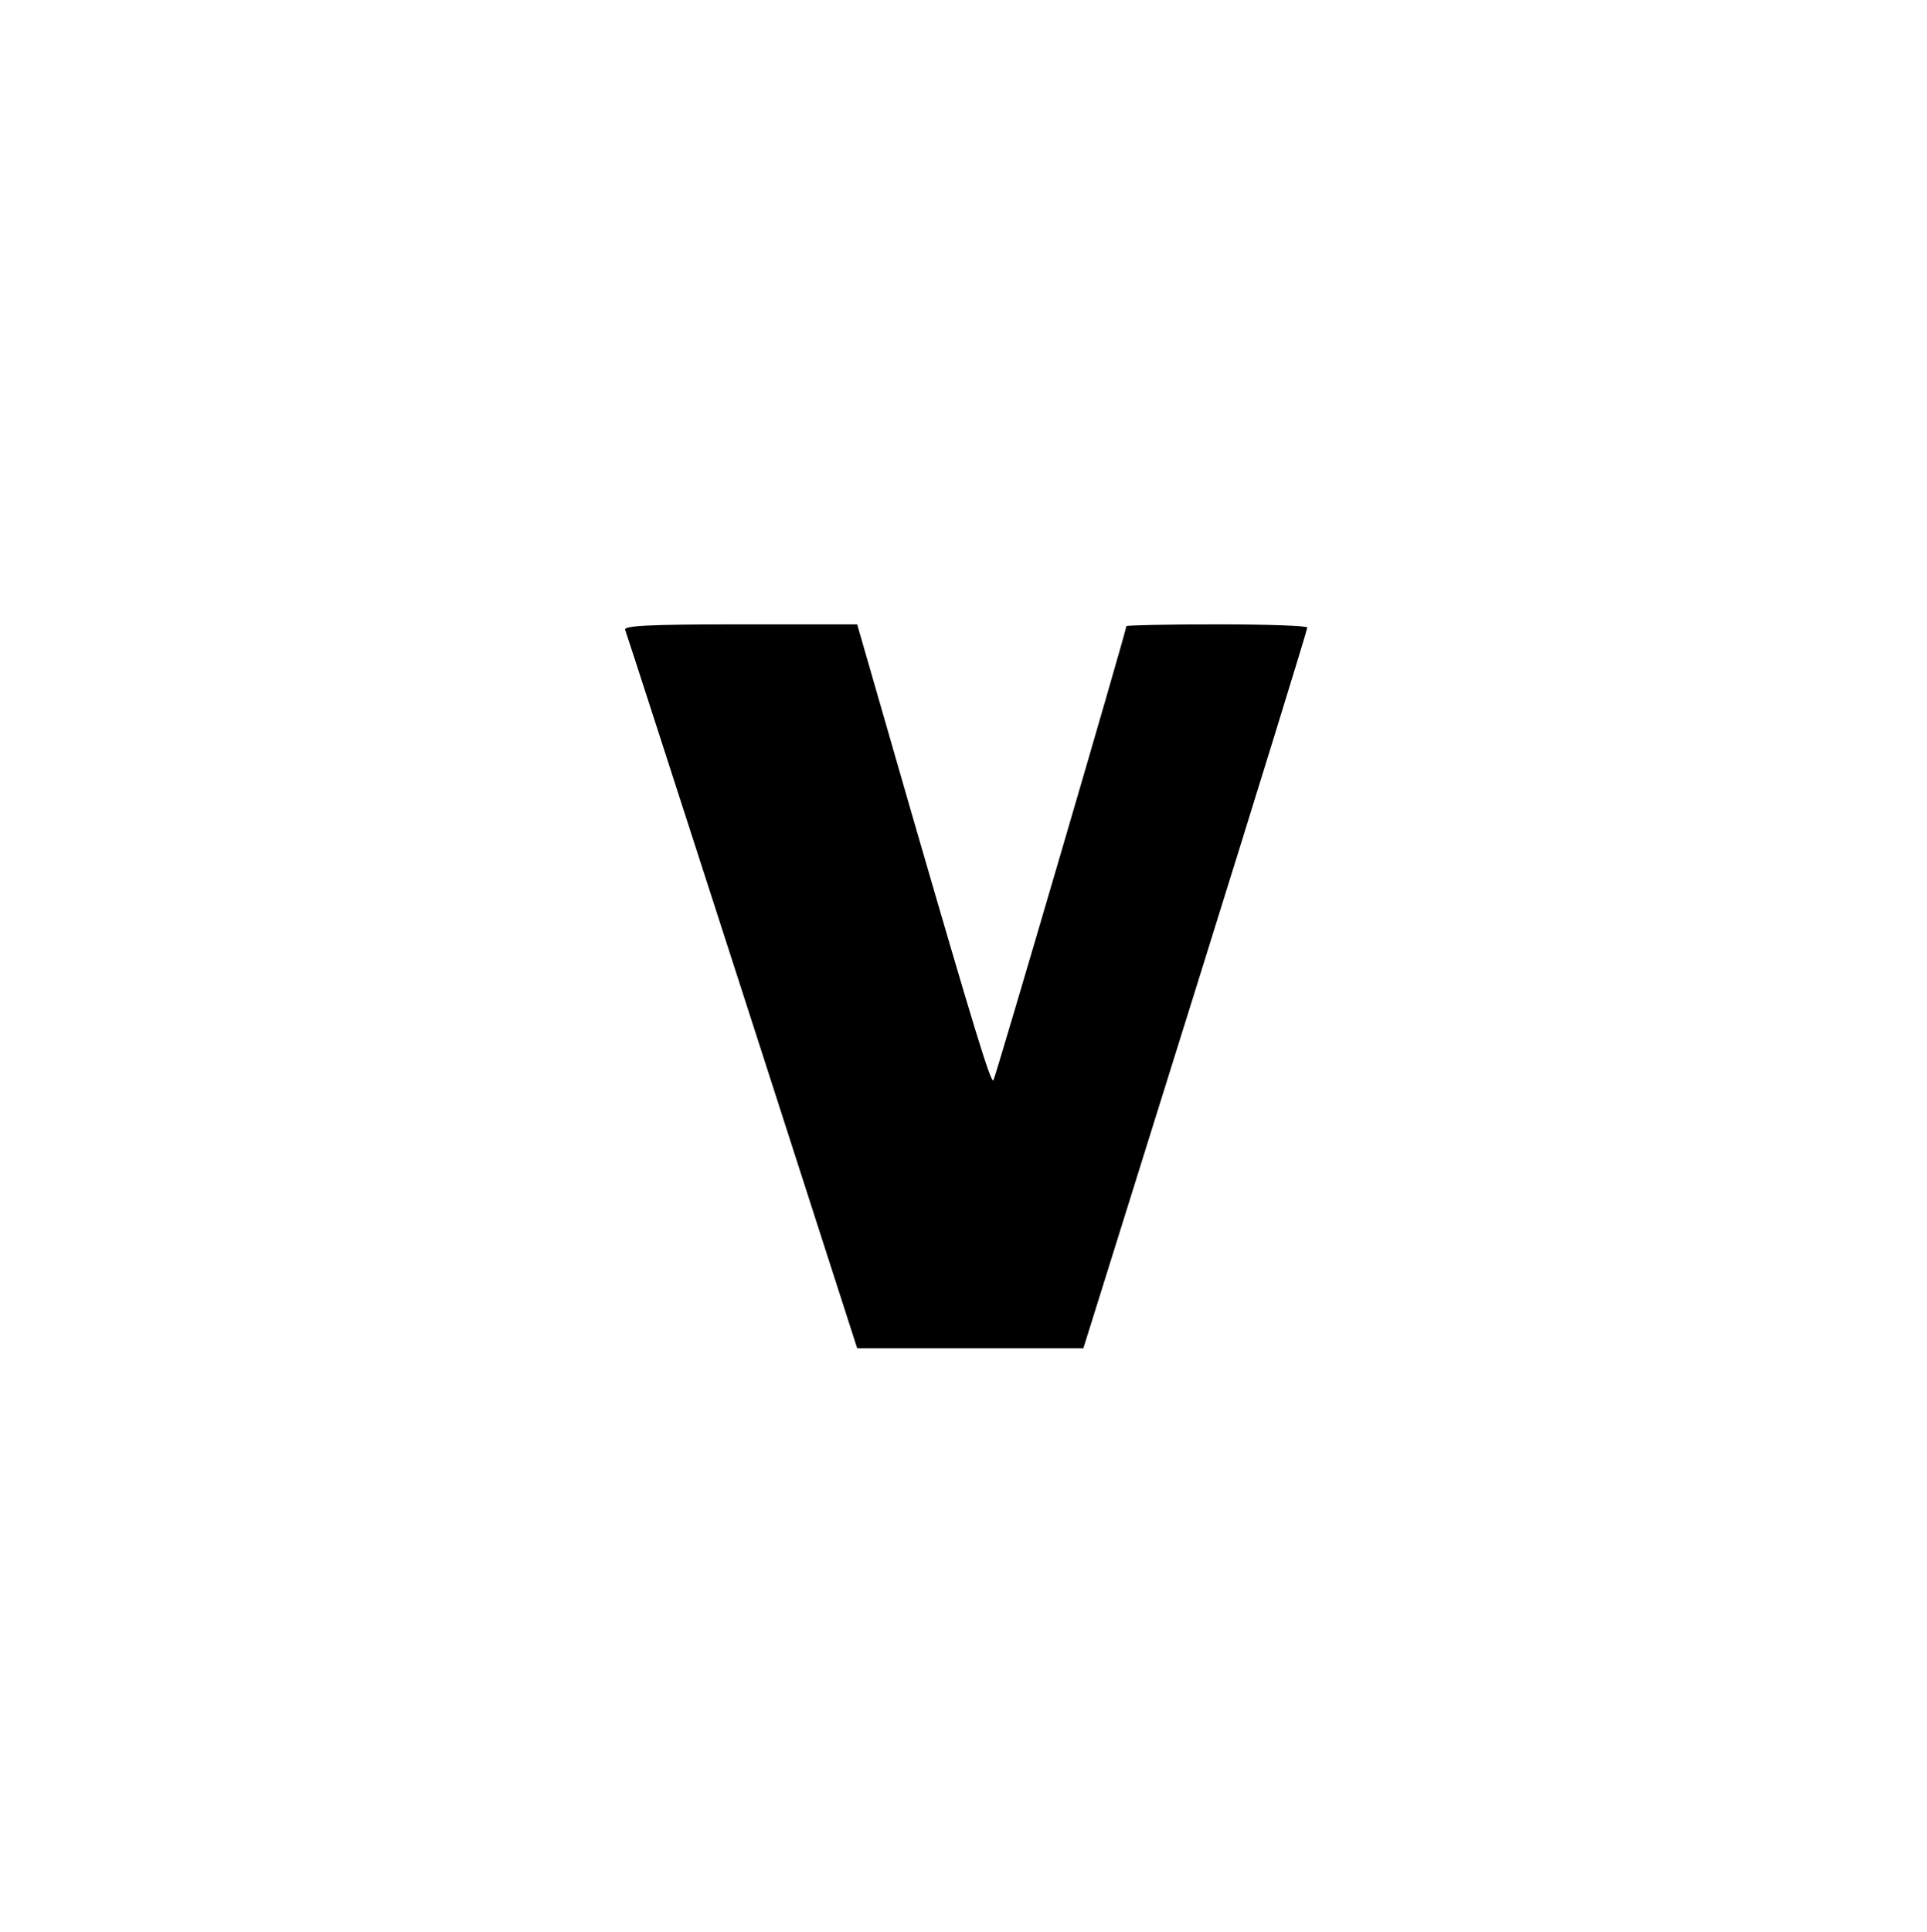 <?xml version="1.0" standalone="no"?>
<!DOCTYPE svg PUBLIC "-//W3C//DTD SVG 20010904//EN"
 "http://www.w3.org/TR/2001/REC-SVG-20010904/DTD/svg10.dtd">
<svg version="1.0" xmlns="http://www.w3.org/2000/svg"
 width="426pt" height="427pt" viewBox="0 0 426 427"
 preserveAspectRatio="xMidYMid meet">

<g transform="translate(0,427) scale(0.1,-0.1)"
fill="#000000" stroke="none">
<path d="M1382 2878 c3 -7 119 -367 259 -800 l254 -788 250 0 250 0 248 793
c136 435 247 795 247 800 0 4 -90 7 -200 7 -110 0 -200 -2 -200 -4 0 -10 -290
-1000 -294 -1004 -6 -5 -42 112 -182 595 l-119 413 -259 0 c-202 0 -257 -3
-254 -12z"/>
</g>
</svg>
